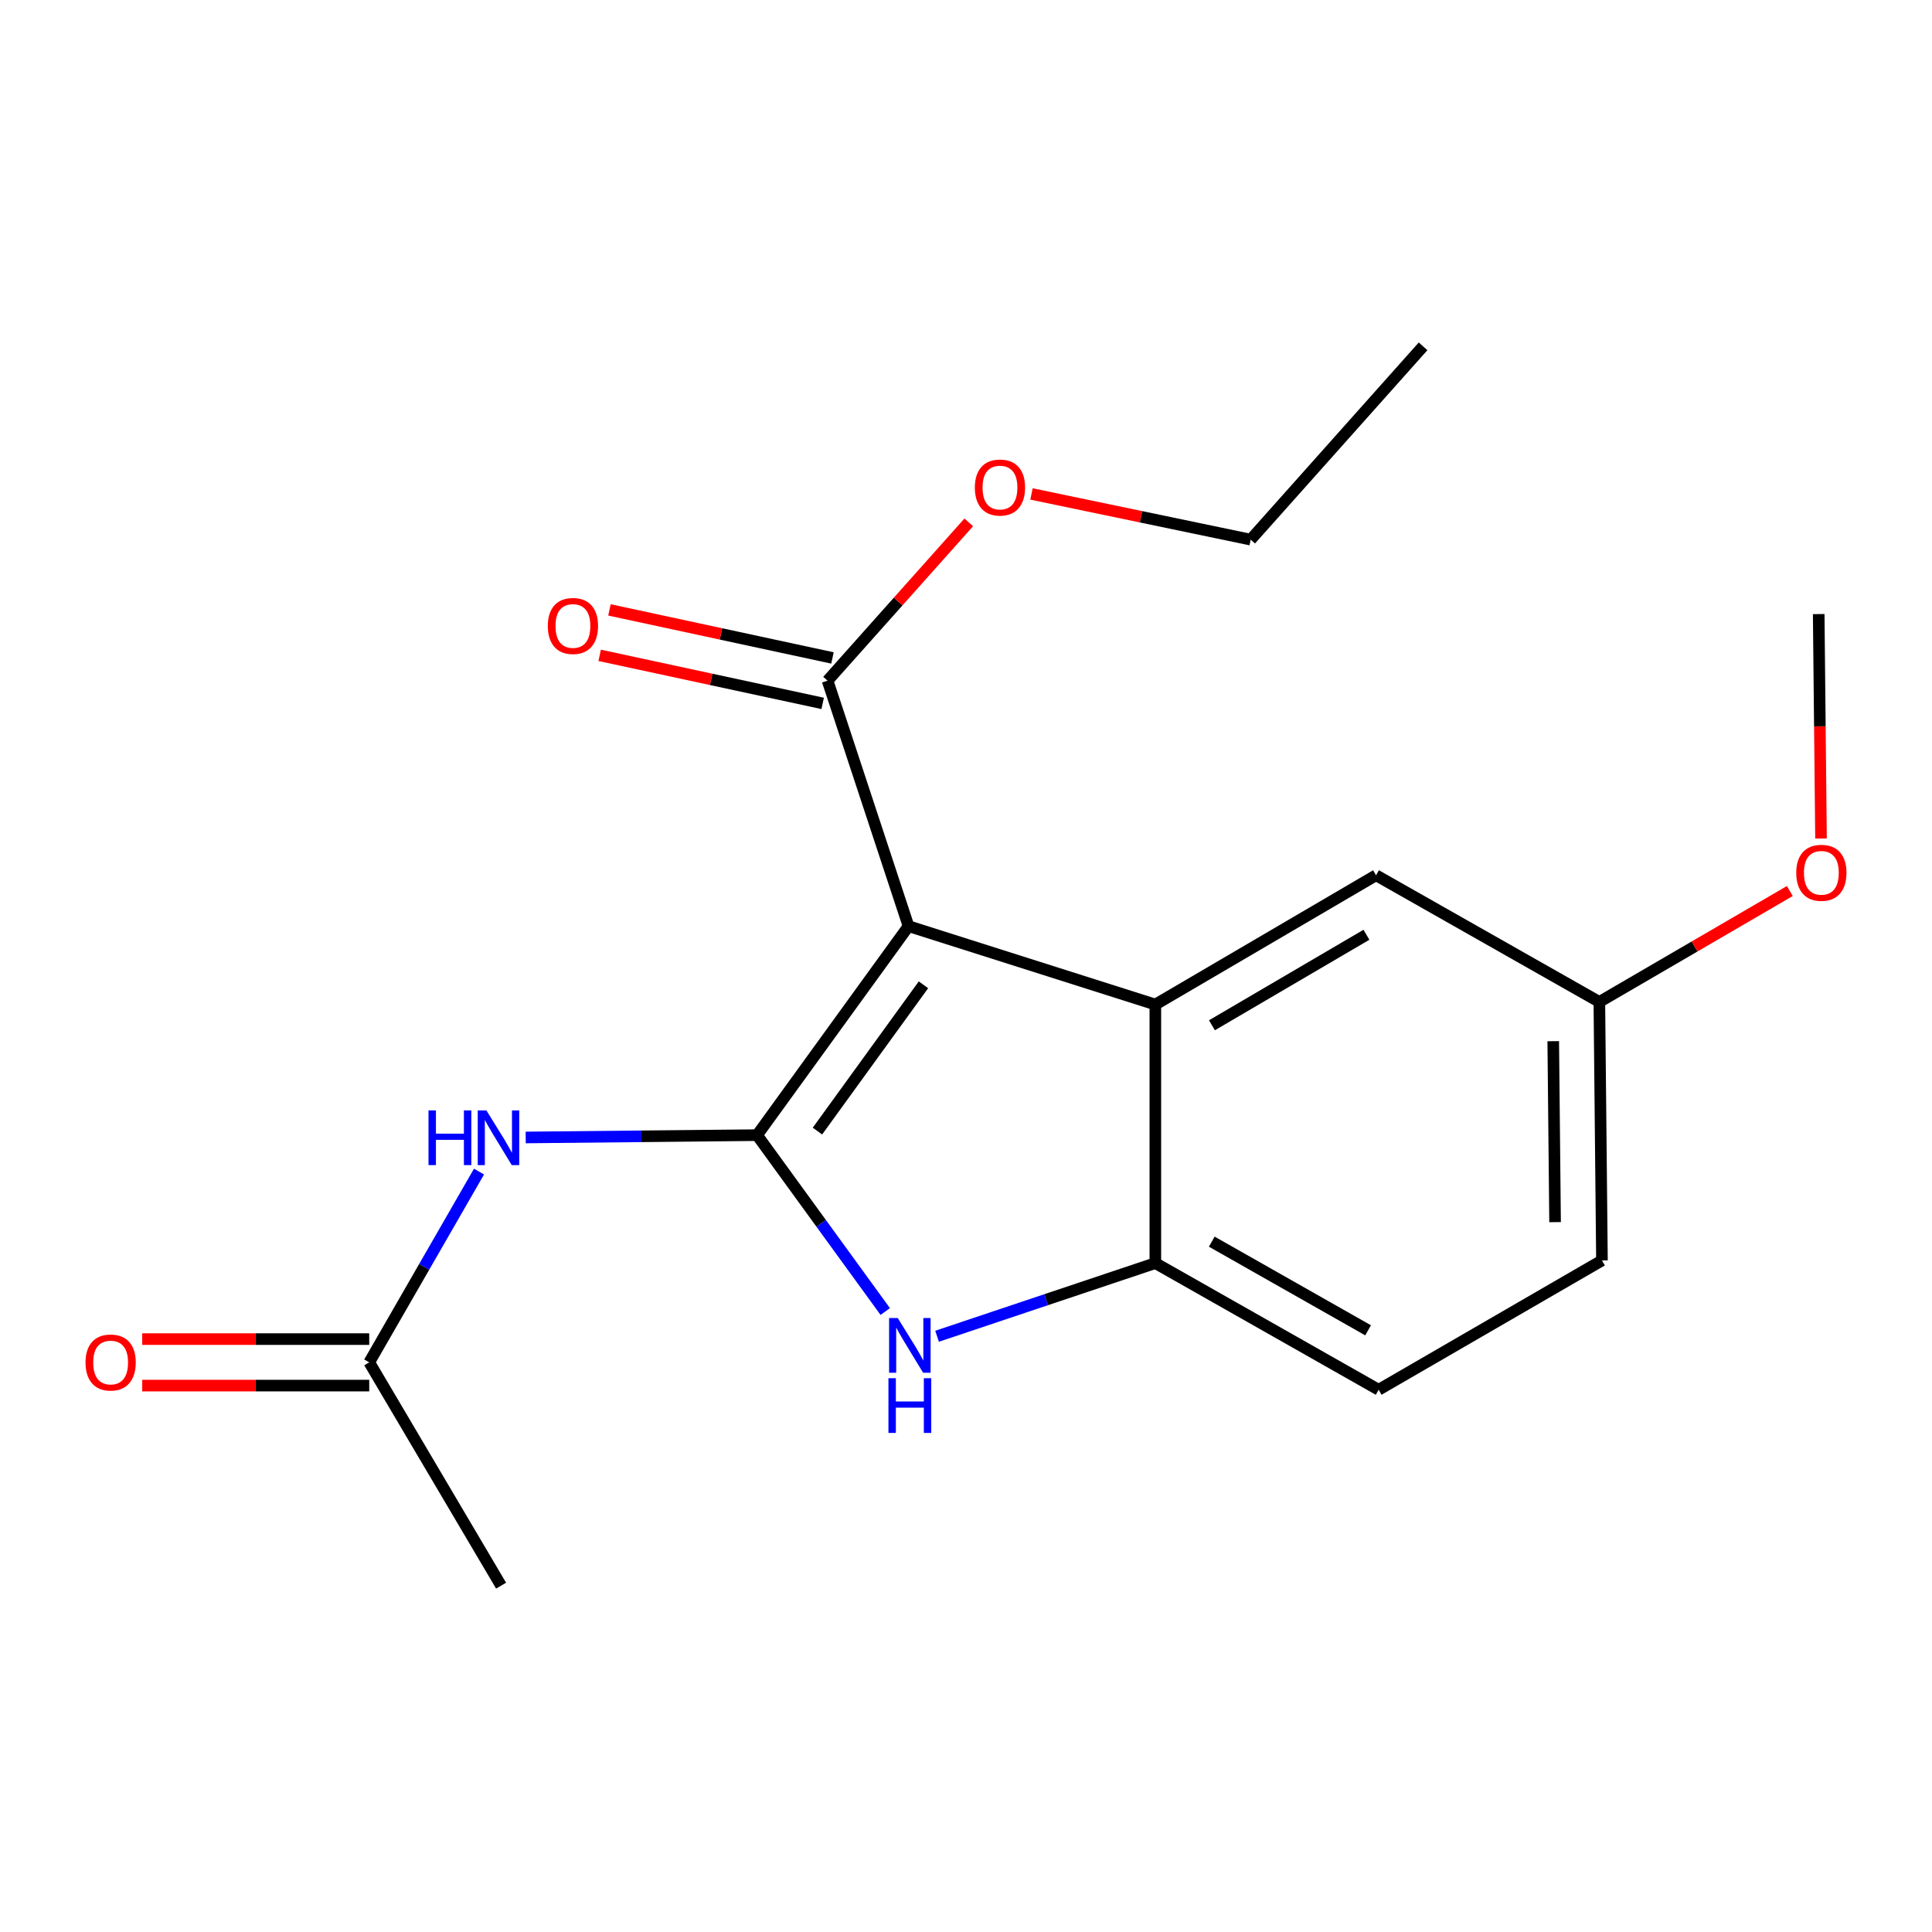 <?xml version='1.0' encoding='iso-8859-1'?>
<svg version='1.1' baseProfile='full'
              xmlns='http://www.w3.org/2000/svg'
                      xmlns:rdkit='http://www.rdkit.org/xml'
                      xmlns:xlink='http://www.w3.org/1999/xlink'
                  xml:space='preserve'
width='1000px' height='1000px' viewBox='0 0 1000 1000'>
<!-- END OF HEADER -->
<rect style='opacity:1.0;fill:#FFFFFF;stroke:none' width='1000' height='1000' x='0' y='0'> </rect>
<path class='bond-0' d='M 391.863,587.547 L 470.252,479.383' style='fill:none;fill-rule:evenodd;stroke:#000000;stroke-width:6px;stroke-linecap:butt;stroke-linejoin:miter;stroke-opacity:1' />
<path class='bond-0' d='M 423.108,585.445 L 477.98,509.73' style='fill:none;fill-rule:evenodd;stroke:#000000;stroke-width:6px;stroke-linecap:butt;stroke-linejoin:miter;stroke-opacity:1' />
<path class='bond-2' d='M 391.863,587.547 L 425.032,633.195' style='fill:none;fill-rule:evenodd;stroke:#000000;stroke-width:6px;stroke-linecap:butt;stroke-linejoin:miter;stroke-opacity:1' />
<path class='bond-2' d='M 425.032,633.195 L 458.201,678.843' style='fill:none;fill-rule:evenodd;stroke:#0000FF;stroke-width:6px;stroke-linecap:butt;stroke-linejoin:miter;stroke-opacity:1' />
<path class='bond-4' d='M 391.863,587.547 L 331.983,588.151' style='fill:none;fill-rule:evenodd;stroke:#000000;stroke-width:6px;stroke-linecap:butt;stroke-linejoin:miter;stroke-opacity:1' />
<path class='bond-4' d='M 331.983,588.151 L 272.102,588.755' style='fill:none;fill-rule:evenodd;stroke:#0000FF;stroke-width:6px;stroke-linecap:butt;stroke-linejoin:miter;stroke-opacity:1' />
<path class='bond-1' d='M 470.252,479.383 L 598.002,519.948' style='fill:none;fill-rule:evenodd;stroke:#000000;stroke-width:6px;stroke-linecap:butt;stroke-linejoin:miter;stroke-opacity:1' />
<path class='bond-5' d='M 470.252,479.383 L 428.35,352.315' style='fill:none;fill-rule:evenodd;stroke:#000000;stroke-width:6px;stroke-linecap:butt;stroke-linejoin:miter;stroke-opacity:1' />
<path class='bond-7' d='M 598.002,519.948 L 712.236,453.031' style='fill:none;fill-rule:evenodd;stroke:#000000;stroke-width:6px;stroke-linecap:butt;stroke-linejoin:miter;stroke-opacity:1' />
<path class='bond-7' d='M 627.302,530.676 L 707.265,483.834' style='fill:none;fill-rule:evenodd;stroke:#000000;stroke-width:6px;stroke-linecap:butt;stroke-linejoin:miter;stroke-opacity:1' />
<path class='bond-19' d='M 598.002,519.948 L 598.002,653.782' style='fill:none;fill-rule:evenodd;stroke:#000000;stroke-width:6px;stroke-linecap:butt;stroke-linejoin:miter;stroke-opacity:1' />
<path class='bond-3' d='M 485.024,691.644 L 541.513,672.713' style='fill:none;fill-rule:evenodd;stroke:#0000FF;stroke-width:6px;stroke-linecap:butt;stroke-linejoin:miter;stroke-opacity:1' />
<path class='bond-3' d='M 541.513,672.713 L 598.002,653.782' style='fill:none;fill-rule:evenodd;stroke:#000000;stroke-width:6px;stroke-linecap:butt;stroke-linejoin:miter;stroke-opacity:1' />
<path class='bond-9' d='M 598.002,653.782 L 713.586,719.335' style='fill:none;fill-rule:evenodd;stroke:#000000;stroke-width:6px;stroke-linecap:butt;stroke-linejoin:miter;stroke-opacity:1' />
<path class='bond-9' d='M 627.212,642.681 L 708.121,688.569' style='fill:none;fill-rule:evenodd;stroke:#000000;stroke-width:6px;stroke-linecap:butt;stroke-linejoin:miter;stroke-opacity:1' />
<path class='bond-6' d='M 247.937,606.411 L 219.525,655.78' style='fill:none;fill-rule:evenodd;stroke:#0000FF;stroke-width:6px;stroke-linecap:butt;stroke-linejoin:miter;stroke-opacity:1' />
<path class='bond-6' d='M 219.525,655.78 L 191.112,705.15' style='fill:none;fill-rule:evenodd;stroke:#000000;stroke-width:6px;stroke-linecap:butt;stroke-linejoin:miter;stroke-opacity:1' />
<path class='bond-8' d='M 430.884,340.552 L 373.169,328.116' style='fill:none;fill-rule:evenodd;stroke:#000000;stroke-width:6px;stroke-linecap:butt;stroke-linejoin:miter;stroke-opacity:1' />
<path class='bond-8' d='M 373.169,328.116 L 315.453,315.681' style='fill:none;fill-rule:evenodd;stroke:#FF0000;stroke-width:6px;stroke-linecap:butt;stroke-linejoin:miter;stroke-opacity:1' />
<path class='bond-8' d='M 425.816,364.078 L 368.1,351.642' style='fill:none;fill-rule:evenodd;stroke:#000000;stroke-width:6px;stroke-linecap:butt;stroke-linejoin:miter;stroke-opacity:1' />
<path class='bond-8' d='M 368.1,351.642 L 310.384,339.207' style='fill:none;fill-rule:evenodd;stroke:#FF0000;stroke-width:6px;stroke-linecap:butt;stroke-linejoin:miter;stroke-opacity:1' />
<path class='bond-12' d='M 428.35,352.315 L 464.889,311.346' style='fill:none;fill-rule:evenodd;stroke:#000000;stroke-width:6px;stroke-linecap:butt;stroke-linejoin:miter;stroke-opacity:1' />
<path class='bond-12' d='M 464.889,311.346 L 501.428,270.378' style='fill:none;fill-rule:evenodd;stroke:#FF0000;stroke-width:6px;stroke-linecap:butt;stroke-linejoin:miter;stroke-opacity:1' />
<path class='bond-10' d='M 191.112,693.117 L 132.362,693.117' style='fill:none;fill-rule:evenodd;stroke:#000000;stroke-width:6px;stroke-linecap:butt;stroke-linejoin:miter;stroke-opacity:1' />
<path class='bond-10' d='M 132.362,693.117 L 73.611,693.117' style='fill:none;fill-rule:evenodd;stroke:#FF0000;stroke-width:6px;stroke-linecap:butt;stroke-linejoin:miter;stroke-opacity:1' />
<path class='bond-10' d='M 191.112,717.183 L 132.362,717.183' style='fill:none;fill-rule:evenodd;stroke:#000000;stroke-width:6px;stroke-linecap:butt;stroke-linejoin:miter;stroke-opacity:1' />
<path class='bond-10' d='M 132.362,717.183 L 73.611,717.183' style='fill:none;fill-rule:evenodd;stroke:#FF0000;stroke-width:6px;stroke-linecap:butt;stroke-linejoin:miter;stroke-opacity:1' />
<path class='bond-15' d='M 191.112,705.15 L 259.366,820.734' style='fill:none;fill-rule:evenodd;stroke:#000000;stroke-width:6px;stroke-linecap:butt;stroke-linejoin:miter;stroke-opacity:1' />
<path class='bond-11' d='M 712.236,453.031 L 827.82,518.598' style='fill:none;fill-rule:evenodd;stroke:#000000;stroke-width:6px;stroke-linecap:butt;stroke-linejoin:miter;stroke-opacity:1' />
<path class='bond-13' d='M 713.586,719.335 L 829.17,652.405' style='fill:none;fill-rule:evenodd;stroke:#000000;stroke-width:6px;stroke-linecap:butt;stroke-linejoin:miter;stroke-opacity:1' />
<path class='bond-14' d='M 827.82,518.598 L 877.115,489.892' style='fill:none;fill-rule:evenodd;stroke:#000000;stroke-width:6px;stroke-linecap:butt;stroke-linejoin:miter;stroke-opacity:1' />
<path class='bond-14' d='M 877.115,489.892 L 926.411,461.187' style='fill:none;fill-rule:evenodd;stroke:#FF0000;stroke-width:6px;stroke-linecap:butt;stroke-linejoin:miter;stroke-opacity:1' />
<path class='bond-20' d='M 827.82,518.598 L 829.17,652.405' style='fill:none;fill-rule:evenodd;stroke:#000000;stroke-width:6px;stroke-linecap:butt;stroke-linejoin:miter;stroke-opacity:1' />
<path class='bond-20' d='M 803.957,538.912 L 804.903,632.577' style='fill:none;fill-rule:evenodd;stroke:#000000;stroke-width:6px;stroke-linecap:butt;stroke-linejoin:miter;stroke-opacity:1' />
<path class='bond-16' d='M 533.896,255.667 L 590.623,267.491' style='fill:none;fill-rule:evenodd;stroke:#FF0000;stroke-width:6px;stroke-linecap:butt;stroke-linejoin:miter;stroke-opacity:1' />
<path class='bond-16' d='M 590.623,267.491 L 647.351,279.314' style='fill:none;fill-rule:evenodd;stroke:#000000;stroke-width:6px;stroke-linecap:butt;stroke-linejoin:miter;stroke-opacity:1' />
<path class='bond-17' d='M 942.553,434.015 L 941.956,375.931' style='fill:none;fill-rule:evenodd;stroke:#FF0000;stroke-width:6px;stroke-linecap:butt;stroke-linejoin:miter;stroke-opacity:1' />
<path class='bond-17' d='M 941.956,375.931 L 941.358,317.847' style='fill:none;fill-rule:evenodd;stroke:#000000;stroke-width:6px;stroke-linecap:butt;stroke-linejoin:miter;stroke-opacity:1' />
<path class='bond-18' d='M 647.351,279.314 L 736.583,179.266' style='fill:none;fill-rule:evenodd;stroke:#000000;stroke-width:6px;stroke-linecap:butt;stroke-linejoin:miter;stroke-opacity:1' />
<path  class='atom-3' d='M 464.674 682.206
L 473.954 697.206
Q 474.874 698.686, 476.354 701.366
Q 477.834 704.046, 477.914 704.206
L 477.914 682.206
L 481.674 682.206
L 481.674 710.526
L 477.794 710.526
L 467.834 694.126
Q 466.674 692.206, 465.434 690.006
Q 464.234 687.806, 463.874 687.126
L 463.874 710.526
L 460.194 710.526
L 460.194 682.206
L 464.674 682.206
' fill='#0000FF'/>
<path  class='atom-3' d='M 459.854 713.358
L 463.694 713.358
L 463.694 725.398
L 478.174 725.398
L 478.174 713.358
L 482.014 713.358
L 482.014 741.678
L 478.174 741.678
L 478.174 728.598
L 463.694 728.598
L 463.694 741.678
L 459.854 741.678
L 459.854 713.358
' fill='#0000FF'/>
<path  class='atom-5' d='M 221.796 574.737
L 225.636 574.737
L 225.636 586.777
L 240.116 586.777
L 240.116 574.737
L 243.956 574.737
L 243.956 603.057
L 240.116 603.057
L 240.116 589.977
L 225.636 589.977
L 225.636 603.057
L 221.796 603.057
L 221.796 574.737
' fill='#0000FF'/>
<path  class='atom-5' d='M 251.756 574.737
L 261.036 589.737
Q 261.956 591.217, 263.436 593.897
Q 264.916 596.577, 264.996 596.737
L 264.996 574.737
L 268.756 574.737
L 268.756 603.057
L 264.876 603.057
L 254.916 586.657
Q 253.756 584.737, 252.516 582.537
Q 251.316 580.337, 250.956 579.657
L 250.956 603.057
L 247.276 603.057
L 247.276 574.737
L 251.756 574.737
' fill='#0000FF'/>
<path  class='atom-9' d='M 283.548 323.997
Q 283.548 317.197, 286.908 313.397
Q 290.268 309.597, 296.548 309.597
Q 302.828 309.597, 306.188 313.397
Q 309.548 317.197, 309.548 323.997
Q 309.548 330.877, 306.148 334.797
Q 302.748 338.677, 296.548 338.677
Q 290.308 338.677, 286.908 334.797
Q 283.548 330.917, 283.548 323.997
M 296.548 335.477
Q 300.868 335.477, 303.188 332.597
Q 305.548 329.677, 305.548 323.997
Q 305.548 318.437, 303.188 315.637
Q 300.868 312.797, 296.548 312.797
Q 292.228 312.797, 289.868 315.597
Q 287.548 318.397, 287.548 323.997
Q 287.548 329.717, 289.868 332.597
Q 292.228 335.477, 296.548 335.477
' fill='#FF0000'/>
<path  class='atom-11' d='M 44.265 705.23
Q 44.265 698.43, 47.625 694.63
Q 50.985 690.83, 57.265 690.83
Q 63.545 690.83, 66.905 694.63
Q 70.265 698.43, 70.265 705.23
Q 70.265 712.11, 66.865 716.03
Q 63.465 719.91, 57.265 719.91
Q 51.025 719.91, 47.625 716.03
Q 44.265 712.15, 44.265 705.23
M 57.265 716.71
Q 61.585 716.71, 63.905 713.83
Q 66.265 710.91, 66.265 705.23
Q 66.265 699.67, 63.905 696.87
Q 61.585 694.03, 57.265 694.03
Q 52.945 694.03, 50.585 696.83
Q 48.265 699.63, 48.265 705.23
Q 48.265 710.95, 50.585 713.83
Q 52.945 716.71, 57.265 716.71
' fill='#FF0000'/>
<path  class='atom-13' d='M 504.582 252.347
Q 504.582 245.547, 507.942 241.747
Q 511.302 237.947, 517.582 237.947
Q 523.862 237.947, 527.222 241.747
Q 530.582 245.547, 530.582 252.347
Q 530.582 259.227, 527.182 263.147
Q 523.782 267.027, 517.582 267.027
Q 511.342 267.027, 507.942 263.147
Q 504.582 259.267, 504.582 252.347
M 517.582 263.827
Q 521.902 263.827, 524.222 260.947
Q 526.582 258.027, 526.582 252.347
Q 526.582 246.787, 524.222 243.987
Q 521.902 241.147, 517.582 241.147
Q 513.262 241.147, 510.902 243.947
Q 508.582 246.747, 508.582 252.347
Q 508.582 258.067, 510.902 260.947
Q 513.262 263.827, 517.582 263.827
' fill='#FF0000'/>
<path  class='atom-15' d='M 929.735 451.761
Q 929.735 444.961, 933.095 441.161
Q 936.455 437.361, 942.735 437.361
Q 949.015 437.361, 952.375 441.161
Q 955.735 444.961, 955.735 451.761
Q 955.735 458.641, 952.335 462.561
Q 948.935 466.441, 942.735 466.441
Q 936.495 466.441, 933.095 462.561
Q 929.735 458.681, 929.735 451.761
M 942.735 463.241
Q 947.055 463.241, 949.375 460.361
Q 951.735 457.441, 951.735 451.761
Q 951.735 446.201, 949.375 443.401
Q 947.055 440.561, 942.735 440.561
Q 938.415 440.561, 936.055 443.361
Q 933.735 446.161, 933.735 451.761
Q 933.735 457.481, 936.055 460.361
Q 938.415 463.241, 942.735 463.241
' fill='#FF0000'/>
</svg>
